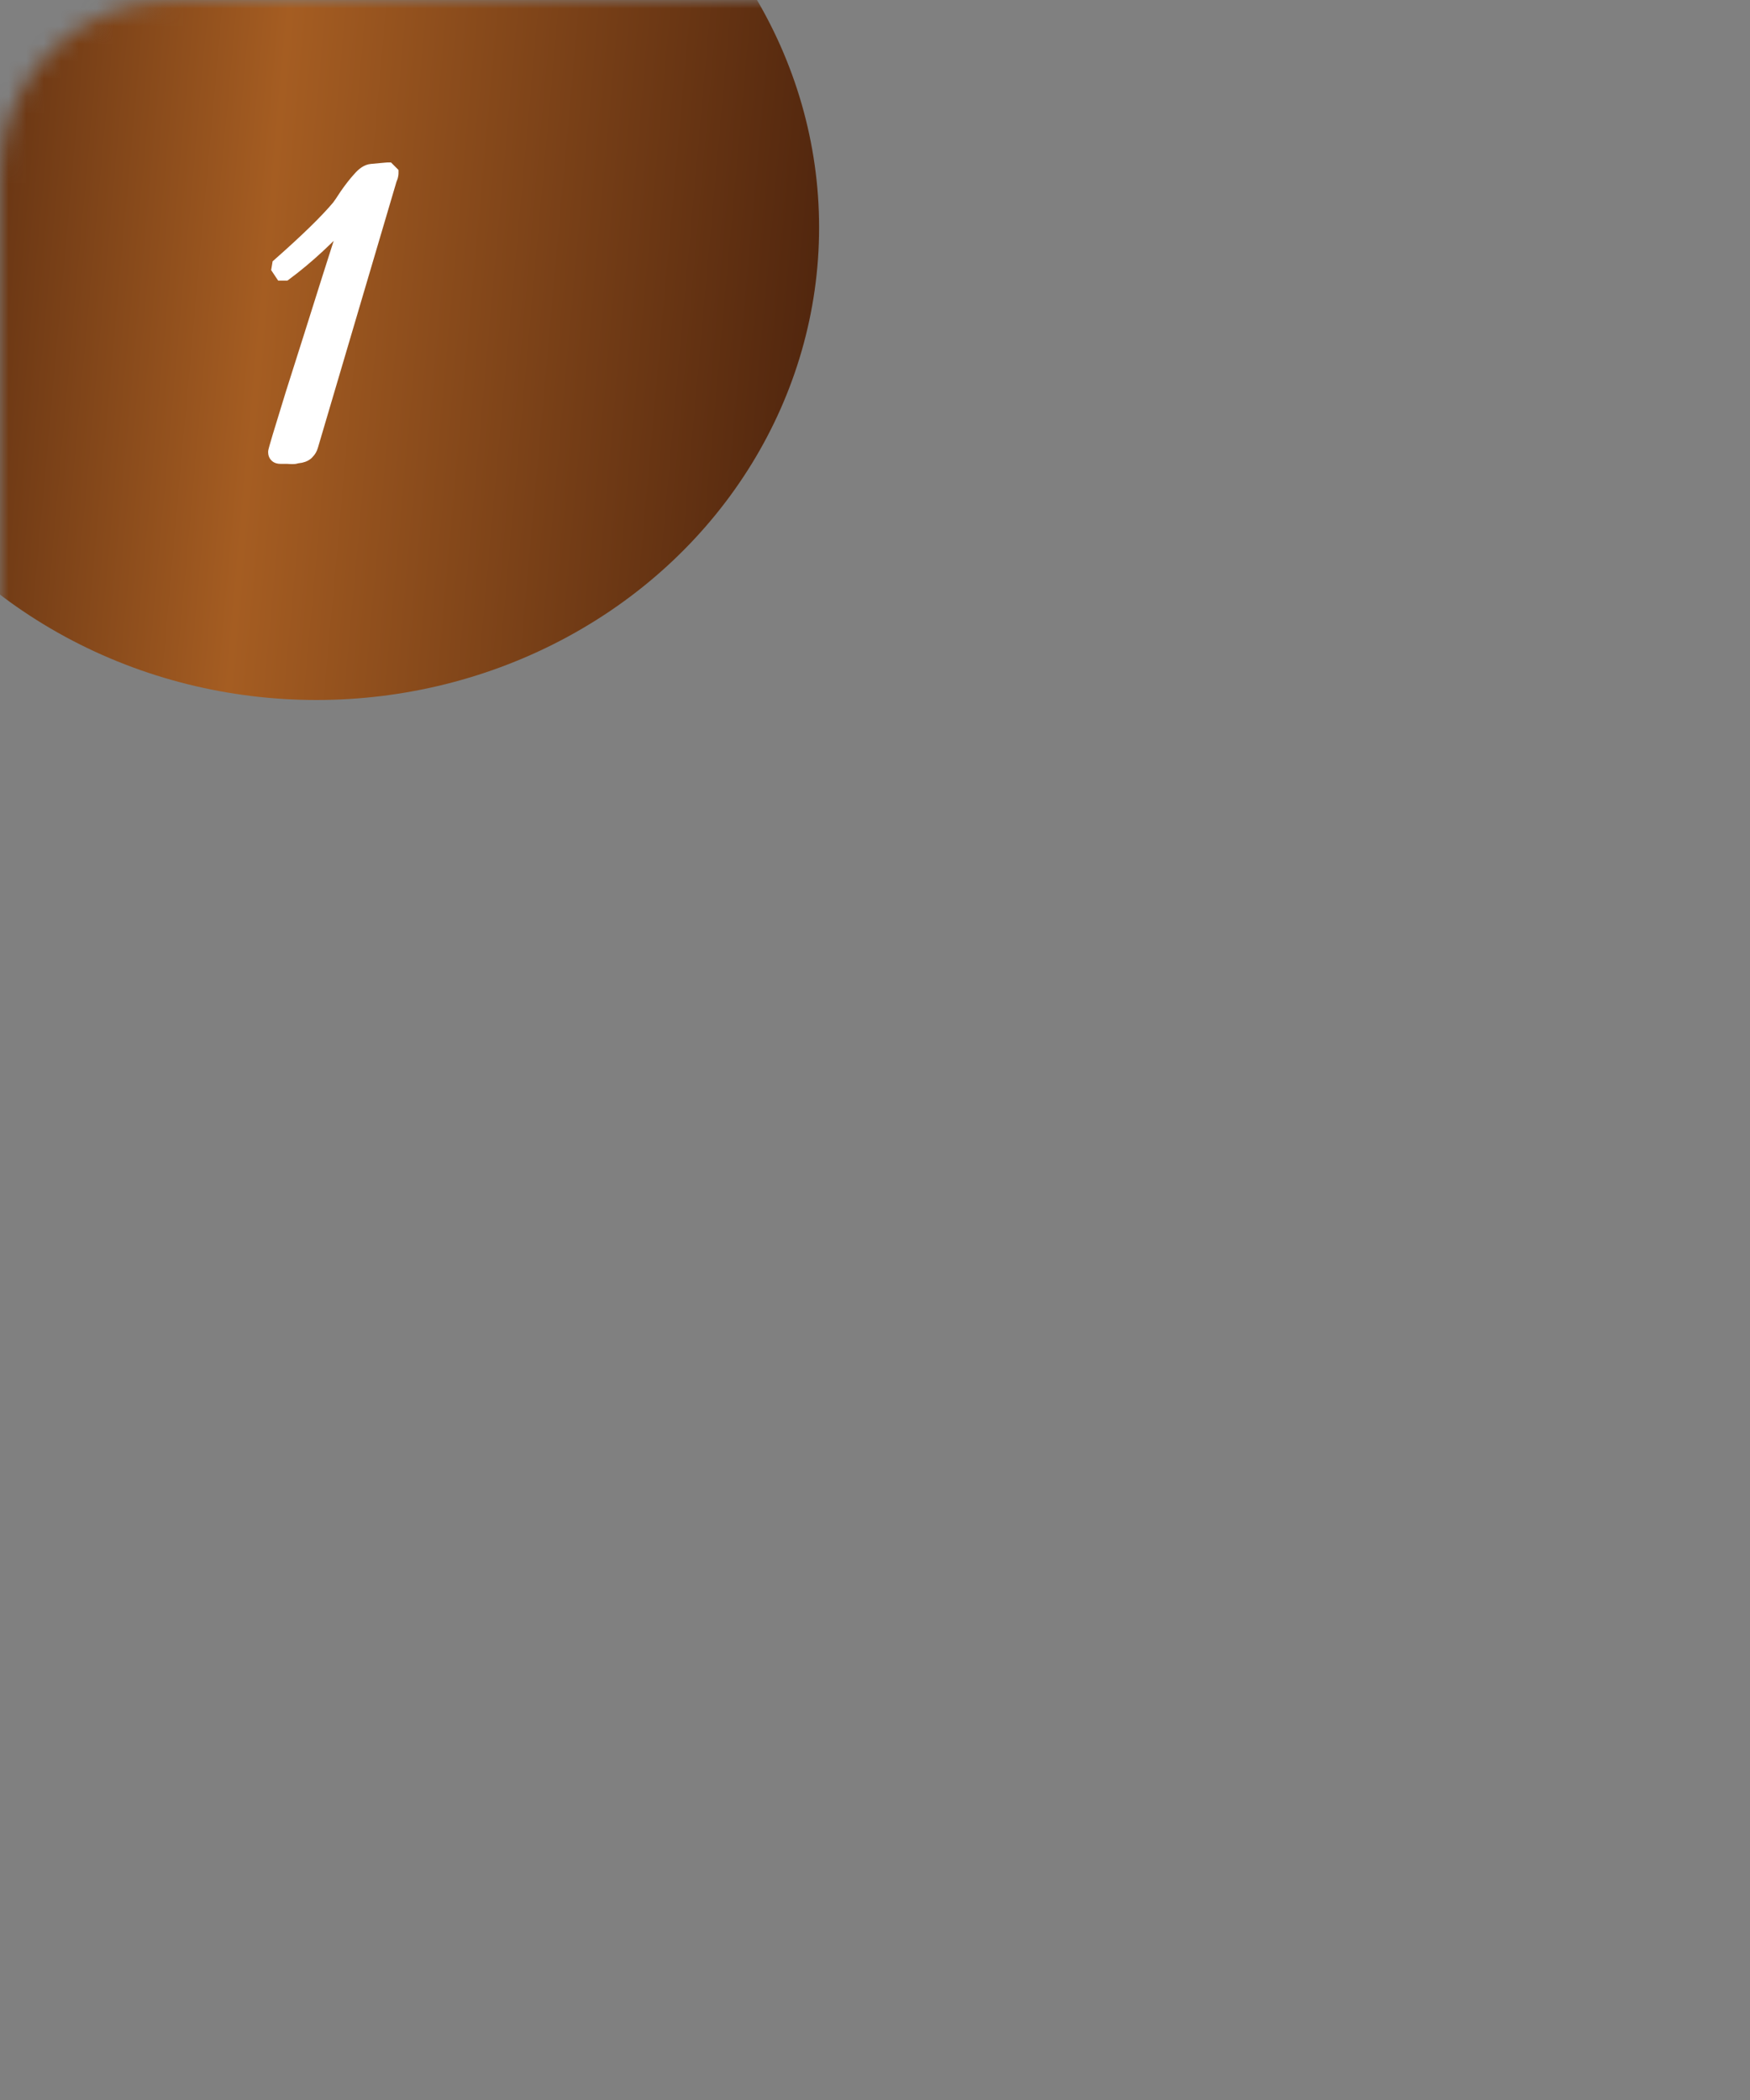 <?xml version="1.0" encoding="UTF-8"?> <svg xmlns="http://www.w3.org/2000/svg" width="100" height="120" viewBox="0 0 100 120" fill="none"><rect x="0" y="0" width="100" height="120" fill="#808080" stroke="none"/><mask id="mask0_89_145" style="mask-type:alpha" maskUnits="userSpaceOnUse" x="0" y="0" width="100" height="120"><rect width="100" height="120" rx="10" fill="#D9D9D9"></rect></mask><g mask="url(#mask0_89_145)"><ellipse cx="18.083" cy="13" rx="28.723" ry="27" fill="url(#paint0_linear_89_145)"></ellipse></g><path d="M22.323 9.9C22.323 9.937 22.314 9.993 22.296 10.068C22.277 10.124 22.258 10.171 22.239 10.208L17.732 25.468C17.694 25.599 17.629 25.711 17.535 25.804C17.461 25.897 17.34 25.963 17.172 26C17.022 26.019 16.919 26.037 16.863 26.056C16.808 26.075 16.658 26.075 16.416 26.056C16.173 26.056 16.042 26.056 16.023 26.056C15.855 26.056 15.771 25.981 15.771 25.832C15.771 25.757 16.098 24.665 16.752 22.556C17.424 20.447 18.123 18.235 18.852 15.92C19.598 13.587 20.009 12.299 20.084 12.056C18.758 13.512 17.489 14.688 16.276 15.584H16.136L15.967 15.332L15.995 15.164C17.582 13.764 18.712 12.663 19.384 11.86C19.458 11.767 19.617 11.533 19.86 11.16C20.121 10.787 20.363 10.479 20.587 10.236C20.811 9.975 21.026 9.835 21.232 9.816C21.829 9.76 22.137 9.732 22.155 9.732L22.323 9.9Z" fill="white"></path><path d="M22.323 9.9H22.773V9.714L22.642 9.582L22.323 9.9ZM22.296 10.068L22.722 10.21L22.728 10.194L22.732 10.177L22.296 10.068ZM22.239 10.208L21.837 10.007L21.819 10.042L21.808 10.081L22.239 10.208ZM17.732 25.468L17.3 25.34L17.299 25.344L17.732 25.468ZM17.535 25.804L17.217 25.486L17.2 25.503L17.184 25.523L17.535 25.804ZM17.172 26L17.227 26.447L17.248 26.444L17.269 26.439L17.172 26ZM16.863 26.056L17.006 26.483L16.863 26.056ZM16.416 26.056L16.45 25.607L16.433 25.606H16.416V26.056ZM16.752 22.556L16.323 22.419L16.322 22.423L16.752 22.556ZM18.852 15.92L18.423 15.783L18.422 15.785L18.852 15.92ZM20.084 12.056L20.514 12.188L19.751 11.753L20.084 12.056ZM16.276 15.584V16.034H16.424L16.543 15.946L16.276 15.584ZM16.136 15.584L15.761 15.834L15.895 16.034H16.136V15.584ZM15.967 15.332L15.524 15.258L15.494 15.434L15.593 15.582L15.967 15.332ZM15.995 15.164L15.698 14.827L15.578 14.932L15.552 15.09L15.995 15.164ZM19.384 11.86L19.729 12.149L19.735 12.141L19.384 11.86ZM19.86 11.16L19.491 10.902L19.486 10.908L19.482 10.915L19.86 11.16ZM20.587 10.236L20.918 10.541L20.924 10.535L20.929 10.529L20.587 10.236ZM21.232 9.816L21.272 10.264L21.273 10.264L21.232 9.816ZM22.155 9.732L22.474 9.414L22.342 9.282H22.155V9.732ZM21.873 9.9C21.873 9.895 21.874 9.892 21.874 9.89C21.874 9.888 21.874 9.887 21.874 9.887C21.874 9.887 21.874 9.887 21.874 9.889C21.873 9.891 21.873 9.893 21.873 9.896C21.87 9.909 21.866 9.929 21.859 9.959L22.732 10.177C22.752 10.096 22.773 9.995 22.773 9.9H21.873ZM21.869 9.926C21.854 9.969 21.843 9.994 21.837 10.007L22.642 10.409C22.673 10.347 22.7 10.279 22.722 10.21L21.869 9.926ZM21.808 10.081L17.3 25.34L18.163 25.596L22.671 10.335L21.808 10.081ZM17.299 25.344C17.282 25.404 17.255 25.448 17.217 25.486L17.854 26.122C18.003 25.973 18.107 25.794 18.164 25.592L17.299 25.344ZM17.184 25.523C17.197 25.508 17.185 25.536 17.074 25.561L17.269 26.439C17.494 26.389 17.725 26.287 17.887 26.085L17.184 25.523ZM17.116 25.553C16.968 25.572 16.825 25.595 16.721 25.629L17.006 26.483C17.004 26.483 17.019 26.479 17.063 26.471C17.104 26.463 17.158 26.455 17.227 26.447L17.116 25.553ZM16.721 25.629C16.756 25.618 16.776 25.617 16.763 25.618C16.756 25.619 16.739 25.62 16.709 25.62C16.651 25.62 16.566 25.616 16.45 25.607L16.381 26.505C16.508 26.514 16.619 26.52 16.709 26.52C16.781 26.52 16.9 26.518 17.006 26.483L16.721 25.629ZM16.416 25.606C16.415 25.606 16.415 25.606 16.414 25.606C16.414 25.606 16.413 25.606 16.413 25.606C16.412 25.606 16.412 25.606 16.411 25.606C16.411 25.606 16.41 25.606 16.41 25.606C16.409 25.606 16.409 25.606 16.409 25.606C16.408 25.606 16.407 25.606 16.407 25.606C16.407 25.606 16.406 25.606 16.406 25.606C16.405 25.606 16.405 25.606 16.404 25.606C16.404 25.606 16.403 25.606 16.403 25.606C16.402 25.606 16.402 25.606 16.401 25.606C16.401 25.606 16.401 25.606 16.4 25.606C16.4 25.606 16.399 25.606 16.399 25.606C16.398 25.606 16.398 25.606 16.397 25.606C16.397 25.606 16.396 25.606 16.396 25.606C16.395 25.606 16.395 25.606 16.395 25.606C16.394 25.606 16.394 25.606 16.393 25.606C16.393 25.606 16.392 25.606 16.392 25.606C16.391 25.606 16.391 25.606 16.39 25.606C16.39 25.606 16.389 25.606 16.389 25.606C16.389 25.606 16.388 25.606 16.388 25.606C16.387 25.606 16.387 25.606 16.386 25.606C16.386 25.606 16.385 25.606 16.385 25.606C16.384 25.606 16.384 25.606 16.384 25.606C16.383 25.606 16.383 25.606 16.382 25.606C16.382 25.606 16.381 25.606 16.381 25.606C16.38 25.606 16.38 25.606 16.379 25.606C16.379 25.606 16.378 25.606 16.378 25.606C16.378 25.606 16.377 25.606 16.377 25.606C16.376 25.606 16.376 25.606 16.375 25.606C16.375 25.606 16.375 25.606 16.374 25.606C16.374 25.606 16.373 25.606 16.373 25.606C16.372 25.606 16.372 25.606 16.371 25.606C16.371 25.606 16.37 25.606 16.37 25.606C16.37 25.606 16.369 25.606 16.369 25.606C16.368 25.606 16.368 25.606 16.367 25.606C16.367 25.606 16.366 25.606 16.366 25.606C16.366 25.606 16.365 25.606 16.365 25.606C16.364 25.606 16.364 25.606 16.363 25.606C16.363 25.606 16.363 25.606 16.362 25.606C16.362 25.606 16.361 25.606 16.361 25.606C16.36 25.606 16.36 25.606 16.359 25.606C16.359 25.606 16.358 25.606 16.358 25.606C16.358 25.606 16.357 25.606 16.357 25.606C16.356 25.606 16.356 25.606 16.355 25.606C16.355 25.606 16.355 25.606 16.354 25.606C16.354 25.606 16.353 25.606 16.353 25.606C16.352 25.606 16.352 25.606 16.352 25.606C16.351 25.606 16.351 25.606 16.35 25.606C16.35 25.606 16.349 25.606 16.349 25.606C16.349 25.606 16.348 25.606 16.348 25.606C16.347 25.606 16.347 25.606 16.346 25.606C16.346 25.606 16.346 25.606 16.345 25.606C16.345 25.606 16.344 25.606 16.344 25.606C16.343 25.606 16.343 25.606 16.343 25.606C16.342 25.606 16.342 25.606 16.341 25.606C16.341 25.606 16.34 25.606 16.34 25.606C16.34 25.606 16.339 25.606 16.339 25.606C16.338 25.606 16.338 25.606 16.337 25.606C16.337 25.606 16.337 25.606 16.336 25.606C16.336 25.606 16.335 25.606 16.335 25.606C16.334 25.606 16.334 25.606 16.334 25.606C16.333 25.606 16.333 25.606 16.332 25.606C16.332 25.606 16.331 25.606 16.331 25.606C16.331 25.606 16.33 25.606 16.33 25.606C16.329 25.606 16.329 25.606 16.328 25.606C16.328 25.606 16.328 25.606 16.327 25.606C16.327 25.606 16.326 25.606 16.326 25.606C16.326 25.606 16.325 25.606 16.325 25.606C16.324 25.606 16.324 25.606 16.323 25.606C16.323 25.606 16.323 25.606 16.322 25.606C16.322 25.606 16.322 25.606 16.321 25.606C16.321 25.606 16.32 25.606 16.32 25.606C16.319 25.606 16.319 25.606 16.319 25.606C16.318 25.606 16.318 25.606 16.317 25.606C16.317 25.606 16.317 25.606 16.316 25.606C16.316 25.606 16.315 25.606 16.315 25.606C16.314 25.606 16.314 25.606 16.314 25.606C16.313 25.606 16.313 25.606 16.312 25.606C16.312 25.606 16.312 25.606 16.311 25.606C16.311 25.606 16.31 25.606 16.31 25.606C16.31 25.606 16.309 25.606 16.309 25.606C16.308 25.606 16.308 25.606 16.308 25.606C16.307 25.606 16.307 25.606 16.306 25.606C16.306 25.606 16.305 25.606 16.305 25.606C16.305 25.606 16.304 25.606 16.304 25.606C16.303 25.606 16.303 25.606 16.303 25.606C16.302 25.606 16.302 25.606 16.302 25.606C16.301 25.606 16.301 25.606 16.3 25.606C16.3 25.606 16.299 25.606 16.299 25.606C16.299 25.606 16.298 25.606 16.298 25.606C16.297 25.606 16.297 25.606 16.297 25.606C16.296 25.606 16.296 25.606 16.296 25.606C16.295 25.606 16.295 25.606 16.294 25.606C16.294 25.606 16.294 25.606 16.293 25.606C16.293 25.606 16.292 25.606 16.292 25.606C16.292 25.606 16.291 25.606 16.291 25.606C16.291 25.606 16.29 25.606 16.29 25.606C16.289 25.606 16.289 25.606 16.288 25.606C16.288 25.606 16.288 25.606 16.287 25.606C16.287 25.606 16.287 25.606 16.286 25.606C16.286 25.606 16.285 25.606 16.285 25.606C16.285 25.606 16.284 25.606 16.284 25.606C16.283 25.606 16.283 25.606 16.283 25.606C16.282 25.606 16.282 25.606 16.282 25.606C16.281 25.606 16.281 25.606 16.28 25.606C16.28 25.606 16.28 25.606 16.279 25.606C16.279 25.606 16.278 25.606 16.278 25.606C16.278 25.606 16.277 25.606 16.277 25.606C16.276 25.606 16.276 25.606 16.276 25.606C16.275 25.606 16.275 25.606 16.275 25.606C16.274 25.606 16.274 25.606 16.273 25.606C16.273 25.606 16.273 25.606 16.272 25.606C16.272 25.606 16.272 25.606 16.271 25.606C16.271 25.606 16.27 25.606 16.27 25.606C16.27 25.606 16.269 25.606 16.269 25.606C16.269 25.606 16.268 25.606 16.268 25.606C16.267 25.606 16.267 25.606 16.267 25.606C16.266 25.606 16.266 25.606 16.266 25.606C16.265 25.606 16.265 25.606 16.265 25.606C16.264 25.606 16.264 25.606 16.263 25.606C16.263 25.606 16.263 25.606 16.262 25.606C16.262 25.606 16.262 25.606 16.261 25.606C16.261 25.606 16.26 25.606 16.26 25.606C16.26 25.606 16.259 25.606 16.259 25.606C16.259 25.606 16.258 25.606 16.258 25.606C16.258 25.606 16.257 25.606 16.257 25.606C16.256 25.606 16.256 25.606 16.256 25.606C16.255 25.606 16.255 25.606 16.255 25.606C16.254 25.606 16.254 25.606 16.253 25.606C16.253 25.606 16.253 25.606 16.252 25.606C16.252 25.606 16.252 25.606 16.251 25.606C16.251 25.606 16.25 25.606 16.25 25.606C16.25 25.606 16.25 25.606 16.249 25.606C16.249 25.606 16.248 25.606 16.248 25.606C16.248 25.606 16.247 25.606 16.247 25.606C16.247 25.606 16.246 25.606 16.246 25.606C16.245 25.606 16.245 25.606 16.245 25.606C16.244 25.606 16.244 25.606 16.244 25.606C16.243 25.606 16.243 25.606 16.243 25.606C16.242 25.606 16.242 25.606 16.242 25.606C16.241 25.606 16.241 25.606 16.241 25.606C16.24 25.606 16.24 25.606 16.239 25.606C16.239 25.606 16.239 25.606 16.238 25.606C16.238 25.606 16.238 25.606 16.237 25.606C16.237 25.606 16.237 25.606 16.236 25.606C16.236 25.606 16.236 25.606 16.235 25.606C16.235 25.606 16.235 25.606 16.234 25.606C16.234 25.606 16.233 25.606 16.233 25.606C16.233 25.606 16.233 25.606 16.232 25.606C16.232 25.606 16.231 25.606 16.231 25.606C16.231 25.606 16.23 25.606 16.23 25.606C16.23 25.606 16.229 25.606 16.229 25.606C16.229 25.606 16.228 25.606 16.228 25.606C16.228 25.606 16.227 25.606 16.227 25.606C16.227 25.606 16.226 25.606 16.226 25.606C16.226 25.606 16.225 25.606 16.225 25.606C16.225 25.606 16.224 25.606 16.224 25.606C16.224 25.606 16.223 25.606 16.223 25.606C16.223 25.606 16.222 25.606 16.222 25.606C16.221 25.606 16.221 25.606 16.221 25.606C16.221 25.606 16.22 25.606 16.22 25.606C16.22 25.606 16.219 25.606 16.219 25.606C16.218 25.606 16.218 25.606 16.218 25.606C16.218 25.606 16.217 25.606 16.217 25.606C16.216 25.606 16.216 25.606 16.216 25.606C16.215 25.606 16.215 25.606 16.215 25.606C16.215 25.606 16.214 25.606 16.214 25.606C16.213 25.606 16.213 25.606 16.213 25.606C16.212 25.606 16.212 25.606 16.212 25.606C16.212 25.606 16.211 25.606 16.211 25.606C16.21 25.606 16.21 25.606 16.21 25.606C16.209 25.606 16.209 25.606 16.209 25.606C16.209 25.606 16.208 25.606 16.208 25.606C16.208 25.606 16.207 25.606 16.207 25.606C16.207 25.606 16.206 25.606 16.206 25.606C16.206 25.606 16.205 25.606 16.205 25.606C16.205 25.606 16.204 25.606 16.204 25.606C16.204 25.606 16.203 25.606 16.203 25.606C16.203 25.606 16.202 25.606 16.202 25.606C16.202 25.606 16.201 25.606 16.201 25.606C16.201 25.606 16.201 25.606 16.2 25.606C16.2 25.606 16.2 25.606 16.199 25.606C16.199 25.606 16.199 25.606 16.198 25.606C16.198 25.606 16.198 25.606 16.197 25.606C16.197 25.606 16.197 25.606 16.196 25.606C16.196 25.606 16.196 25.606 16.195 25.606C16.195 25.606 16.195 25.606 16.195 25.606C16.194 25.606 16.194 25.606 16.194 25.606C16.193 25.606 16.193 25.606 16.193 25.606C16.192 25.606 16.192 25.606 16.192 25.606C16.191 25.606 16.191 25.606 16.191 25.606C16.19 25.606 16.19 25.606 16.19 25.606C16.189 25.606 16.189 25.606 16.189 25.606C16.189 25.606 16.188 25.606 16.188 25.606C16.188 25.606 16.187 25.606 16.187 25.606C16.187 25.606 16.186 25.606 16.186 25.606C16.186 25.606 16.186 25.606 16.185 25.606C16.185 25.606 16.185 25.606 16.184 25.606C16.184 25.606 16.184 25.606 16.183 25.606C16.183 25.606 16.183 25.606 16.182 25.606C16.182 25.606 16.182 25.606 16.181 25.606C16.181 25.606 16.181 25.606 16.181 25.606C16.18 25.606 16.18 25.606 16.18 25.606C16.179 25.606 16.179 25.606 16.179 25.606C16.178 25.606 16.178 25.606 16.178 25.606C16.178 25.606 16.177 25.606 16.177 25.606C16.177 25.606 16.176 25.606 16.176 25.606C16.176 25.606 16.175 25.606 16.175 25.606C16.175 25.606 16.175 25.606 16.174 25.606C16.174 25.606 16.174 25.606 16.174 25.606C16.173 25.606 16.173 25.606 16.173 25.606C16.172 25.606 16.172 25.606 16.172 25.606C16.171 25.606 16.171 25.606 16.171 25.606C16.171 25.606 16.17 25.606 16.17 25.606C16.17 25.606 16.169 25.606 16.169 25.606C16.169 25.606 16.169 25.606 16.168 25.606C16.168 25.606 16.168 25.606 16.167 25.606C16.167 25.606 16.167 25.606 16.166 25.606C16.166 25.606 16.166 25.606 16.166 25.606C16.165 25.606 16.165 25.606 16.165 25.606C16.165 25.606 16.164 25.606 16.164 25.606C16.164 25.606 16.163 25.606 16.163 25.606C16.163 25.606 16.163 25.606 16.162 25.606C16.162 25.606 16.162 25.606 16.161 25.606C16.161 25.606 16.161 25.606 16.16 25.606C16.16 25.606 16.16 25.606 16.16 25.606C16.159 25.606 16.159 25.606 16.159 25.606C16.159 25.606 16.158 25.606 16.158 25.606C16.158 25.606 16.157 25.606 16.157 25.606C16.157 25.606 16.157 25.606 16.156 25.606C16.156 25.606 16.156 25.606 16.155 25.606C16.155 25.606 16.155 25.606 16.155 25.606C16.154 25.606 16.154 25.606 16.154 25.606C16.154 25.606 16.153 25.606 16.153 25.606C16.153 25.606 16.152 25.606 16.152 25.606C16.152 25.606 16.152 25.606 16.151 25.606C16.151 25.606 16.151 25.606 16.151 25.606C16.15 25.606 16.15 25.606 16.15 25.606C16.149 25.606 16.149 25.606 16.149 25.606C16.149 25.606 16.148 25.606 16.148 25.606C16.148 25.606 16.148 25.606 16.147 25.606C16.147 25.606 16.147 25.606 16.146 25.606C16.146 25.606 16.146 25.606 16.146 25.606C16.145 25.606 16.145 25.606 16.145 25.606C16.145 25.606 16.144 25.606 16.144 25.606C16.144 25.606 16.144 25.606 16.143 25.606C16.143 25.606 16.143 25.606 16.142 25.606C16.142 25.606 16.142 25.606 16.142 25.606C16.142 25.606 16.141 25.606 16.141 25.606C16.141 25.606 16.14 25.606 16.14 25.606C16.14 25.606 16.14 25.606 16.139 25.606C16.139 25.606 16.139 25.606 16.139 25.606C16.138 25.606 16.138 25.606 16.138 25.606C16.138 25.606 16.137 25.606 16.137 25.606C16.137 25.606 16.137 25.606 16.136 25.606C16.136 25.606 16.136 25.606 16.136 25.606C16.135 25.606 16.135 25.606 16.135 25.606C16.134 25.606 16.134 25.606 16.134 25.606C16.134 25.606 16.134 25.606 16.133 25.606C16.133 25.606 16.133 25.606 16.133 25.606C16.132 25.606 16.132 25.606 16.132 25.606C16.131 25.606 16.131 25.606 16.131 25.606C16.131 25.606 16.131 25.606 16.13 25.606C16.13 25.606 16.13 25.606 16.13 25.606C16.129 25.606 16.129 25.606 16.129 25.606C16.128 25.606 16.128 25.606 16.128 25.606C16.128 25.606 16.128 25.606 16.127 25.606C16.127 25.606 16.127 25.606 16.127 25.606C16.126 25.606 16.126 25.606 16.126 25.606C16.126 25.606 16.125 25.606 16.125 25.606C16.125 25.606 16.125 25.606 16.124 25.606C16.124 25.606 16.124 25.606 16.124 25.606C16.123 25.606 16.123 25.606 16.123 25.606C16.123 25.606 16.122 25.606 16.122 25.606C16.122 25.606 16.122 25.606 16.121 25.606C16.121 25.606 16.121 25.606 16.121 25.606C16.12 25.606 16.12 25.606 16.12 25.606C16.12 25.606 16.119 25.606 16.119 25.606C16.119 25.606 16.119 25.606 16.119 25.606C16.118 25.606 16.118 25.606 16.118 25.606C16.118 25.606 16.117 25.606 16.117 25.606C16.117 25.606 16.117 25.606 16.116 25.606C16.116 25.606 16.116 25.606 16.116 25.606C16.116 25.606 16.115 25.606 16.115 25.606C16.115 25.606 16.115 25.606 16.114 25.606C16.114 25.606 16.114 25.606 16.114 25.606C16.113 25.606 16.113 25.606 16.113 25.606C16.113 25.606 16.113 25.606 16.112 25.606C16.112 25.606 16.112 25.606 16.112 25.606C16.111 25.606 16.111 25.606 16.111 25.606C16.111 25.606 16.11 25.606 16.11 25.606C16.11 25.606 16.11 25.606 16.11 25.606C16.109 25.606 16.109 25.606 16.109 25.606C16.109 25.606 16.108 25.606 16.108 25.606C16.108 25.606 16.108 25.606 16.108 25.606C16.107 25.606 16.107 25.606 16.107 25.606C16.107 25.606 16.107 25.606 16.106 25.606C16.106 25.606 16.106 25.606 16.106 25.606C16.105 25.606 16.105 25.606 16.105 25.606C16.105 25.606 16.105 25.606 16.104 25.606C16.104 25.606 16.104 25.606 16.104 25.606C16.104 25.606 16.103 25.606 16.103 25.606C16.103 25.606 16.103 25.606 16.102 25.606C16.102 25.606 16.102 25.606 16.102 25.606C16.102 25.606 16.101 25.606 16.101 25.606C16.101 25.606 16.101 25.606 16.101 25.606C16.1 25.606 16.1 25.606 16.1 25.606C16.1 25.606 16.099 25.606 16.099 25.606C16.099 25.606 16.099 25.606 16.099 25.606C16.098 25.606 16.098 25.606 16.098 25.606C16.098 25.606 16.098 25.606 16.097 25.606C16.097 25.606 16.097 25.606 16.097 25.606C16.096 25.606 16.096 25.606 16.096 25.606C16.096 25.606 16.096 25.606 16.095 25.606C16.095 25.606 16.095 25.606 16.095 25.606C16.095 25.606 16.094 25.606 16.094 25.606C16.094 25.606 16.094 25.606 16.094 25.606C16.093 25.606 16.093 25.606 16.093 25.606C16.093 25.606 16.093 25.606 16.092 25.606C16.092 25.606 16.092 25.606 16.092 25.606C16.092 25.606 16.091 25.606 16.091 25.606C16.091 25.606 16.091 25.606 16.091 25.606C16.09 25.606 16.09 25.606 16.09 25.606C16.09 25.606 16.09 25.606 16.089 25.606C16.089 25.606 16.089 25.606 16.089 25.606C16.089 25.606 16.088 25.606 16.088 25.606C16.088 25.606 16.088 25.606 16.088 25.606C16.087 25.606 16.087 25.606 16.087 25.606C16.087 25.606 16.087 25.606 16.087 25.606C16.086 25.606 16.086 25.606 16.086 25.606C16.086 25.606 16.085 25.606 16.085 25.606C16.085 25.606 16.085 25.606 16.085 25.606C16.085 25.606 16.084 25.606 16.084 25.606C16.084 25.606 16.084 25.606 16.084 25.606C16.083 25.606 16.083 25.606 16.083 25.606C16.083 25.606 16.083 25.606 16.082 25.606C16.082 25.606 16.082 25.606 16.082 25.606C16.082 25.606 16.082 25.606 16.081 25.606C16.081 25.606 16.081 25.606 16.081 25.606C16.081 25.606 16.08 25.606 16.08 25.606C16.08 25.606 16.08 25.606 16.08 25.606C16.079 25.606 16.079 25.606 16.079 25.606C16.079 25.606 16.079 25.606 16.079 25.606C16.078 25.606 16.078 25.606 16.078 25.606C16.078 25.606 16.078 25.606 16.078 25.606C16.077 25.606 16.077 25.606 16.077 25.606C16.077 25.606 16.077 25.606 16.076 25.606C16.076 25.606 16.076 25.606 16.076 25.606C16.076 25.606 16.076 25.606 16.075 25.606C16.075 25.606 16.075 25.606 16.075 25.606C16.075 25.606 16.075 25.606 16.074 25.606C16.074 25.606 16.074 25.606 16.074 25.606C16.074 25.606 16.073 25.606 16.073 25.606C16.073 25.606 16.073 25.606 16.073 25.606C16.073 25.606 16.073 25.606 16.072 25.606C16.072 25.606 16.072 25.606 16.072 25.606C16.072 25.606 16.071 25.606 16.071 25.606C16.071 25.606 16.071 25.606 16.071 25.606C16.071 25.606 16.07 25.606 16.07 25.606C16.07 25.606 16.07 25.606 16.07 25.606C16.07 25.606 16.069 25.606 16.069 25.606C16.069 25.606 16.069 25.606 16.069 25.606C16.069 25.606 16.068 25.606 16.068 25.606C16.068 25.606 16.068 25.606 16.068 25.606C16.068 25.606 16.067 25.606 16.067 25.606C16.067 25.606 16.067 25.606 16.067 25.606C16.067 25.606 16.067 25.606 16.066 25.606C16.066 25.606 16.066 25.606 16.066 25.606C16.066 25.606 16.066 25.606 16.065 25.606C16.065 25.606 16.065 25.606 16.065 25.606C16.065 25.606 16.065 25.606 16.064 25.606C16.064 25.606 16.064 25.606 16.064 25.606C16.064 25.606 16.064 25.606 16.064 25.606C16.063 25.606 16.063 25.606 16.063 25.606C16.063 25.606 16.063 25.606 16.063 25.606C16.062 25.606 16.062 25.606 16.062 25.606C16.062 25.606 16.062 25.606 16.062 25.606C16.061 25.606 16.061 25.606 16.061 25.606C16.061 25.606 16.061 25.606 16.061 25.606C16.061 25.606 16.061 25.606 16.06 25.606C16.06 25.606 16.06 25.606 16.06 25.606C16.06 25.606 16.06 25.606 16.059 25.606C16.059 25.606 16.059 25.606 16.059 25.606C16.059 25.606 16.059 25.606 16.058 25.606C16.058 25.606 16.058 25.606 16.058 25.606C16.058 25.606 16.058 25.606 16.058 25.606C16.058 25.606 16.057 25.606 16.057 25.606C16.057 25.606 16.057 25.606 16.057 25.606C16.057 25.606 16.056 25.606 16.056 25.606C16.056 25.606 16.056 25.606 16.056 25.606C16.056 25.606 16.056 25.606 16.055 25.606C16.055 25.606 16.055 25.606 16.055 25.606C16.055 25.606 16.055 25.606 16.055 25.606C16.055 25.606 16.054 25.606 16.054 25.606C16.054 25.606 16.054 25.606 16.054 25.606C16.054 25.606 16.054 25.606 16.053 25.606C16.053 25.606 16.053 25.606 16.053 25.606C16.053 25.606 16.053 25.606 16.053 25.606C16.052 25.606 16.052 25.606 16.052 25.606C16.052 25.606 16.052 25.606 16.052 25.606C16.052 25.606 16.052 25.606 16.052 25.606C16.051 25.606 16.051 25.606 16.051 25.606C16.051 25.606 16.051 25.606 16.051 25.606C16.051 25.606 16.05 25.606 16.05 25.606C16.05 25.606 16.05 25.606 16.05 25.606C16.05 25.606 16.05 25.606 16.049 25.606C16.049 25.606 16.049 25.606 16.049 25.606C16.049 25.606 16.049 25.606 16.049 25.606C16.049 25.606 16.049 25.606 16.048 25.606C16.048 25.606 16.048 25.606 16.048 25.606C16.048 25.606 16.048 25.606 16.048 25.606C16.047 25.606 16.047 25.606 16.047 25.606C16.047 25.606 16.047 25.606 16.047 25.606C16.047 25.606 16.047 25.606 16.047 25.606C16.046 25.606 16.046 25.606 16.046 25.606C16.046 25.606 16.046 25.606 16.046 25.606C16.046 25.606 16.046 25.606 16.046 25.606C16.045 25.606 16.045 25.606 16.045 25.606C16.045 25.606 16.045 25.606 16.045 25.606C16.045 25.606 16.045 25.606 16.044 25.606C16.044 25.606 16.044 25.606 16.044 25.606C16.044 25.606 16.044 25.606 16.044 25.606C16.044 25.606 16.044 25.606 16.043 25.606C16.043 25.606 16.043 25.606 16.043 25.606C16.043 25.606 16.043 25.606 16.043 25.606C16.043 25.606 16.043 25.606 16.042 25.606C16.042 25.606 16.042 25.606 16.042 25.606C16.042 25.606 16.042 25.606 16.042 25.606C16.042 25.606 16.041 25.606 16.041 25.606C16.041 25.606 16.041 25.606 16.041 25.606C16.041 25.606 16.041 25.606 16.041 25.606C16.041 25.606 16.041 25.606 16.041 25.606C16.04 25.606 16.04 25.606 16.04 25.606C16.04 25.606 16.04 25.606 16.04 25.606C16.04 25.606 16.04 25.606 16.04 25.606C16.04 25.606 16.039 25.606 16.039 25.606C16.039 25.606 16.039 25.606 16.039 25.606C16.039 25.606 16.039 25.606 16.039 25.606C16.038 25.606 16.038 25.606 16.038 25.606C16.038 25.606 16.038 25.606 16.038 25.606C16.038 25.606 16.038 25.606 16.038 25.606C16.038 25.606 16.038 25.606 16.038 25.606C16.037 25.606 16.037 25.606 16.037 25.606C16.037 25.606 16.037 25.606 16.037 25.606C16.037 25.606 16.037 25.606 16.037 25.606C16.037 25.606 16.036 25.606 16.036 25.606C16.036 25.606 16.036 25.606 16.036 25.606C16.036 25.606 16.036 25.606 16.036 25.606C16.036 25.606 16.036 25.606 16.035 25.606C16.035 25.606 16.035 25.606 16.035 25.606C16.035 25.606 16.035 25.606 16.035 25.606C16.035 25.606 16.035 25.606 16.035 25.606C16.035 25.606 16.035 25.606 16.034 25.606C16.034 25.606 16.034 25.606 16.034 25.606C16.034 25.606 16.034 25.606 16.034 25.606C16.034 25.606 16.034 25.606 16.034 25.606C16.034 25.606 16.034 25.606 16.033 25.606C16.033 25.606 16.033 25.606 16.033 25.606C16.033 25.606 16.033 25.606 16.033 25.606C16.033 25.606 16.033 25.606 16.033 25.606C16.033 25.606 16.032 25.606 16.032 25.606C16.032 25.606 16.032 25.606 16.032 25.606C16.032 25.606 16.032 25.606 16.032 25.606C16.032 25.606 16.032 25.606 16.032 25.606C16.032 25.606 16.032 25.606 16.032 25.606C16.031 25.606 16.031 25.606 16.031 25.606C16.031 25.606 16.031 25.606 16.031 25.606C16.031 25.606 16.031 25.606 16.031 25.606C16.031 25.606 16.031 25.606 16.031 25.606C16.03 25.606 16.03 25.606 16.03 25.606C16.03 25.606 16.03 25.606 16.03 25.606C16.03 25.606 16.03 25.606 16.03 25.606C16.03 25.606 16.03 25.606 16.03 25.606C16.03 25.606 16.03 25.606 16.029 25.606C16.029 25.606 16.029 25.606 16.029 25.606C16.029 25.606 16.029 25.606 16.029 25.606C16.029 25.606 16.029 25.606 16.029 25.606C16.029 25.606 16.029 25.606 16.029 25.606C16.029 25.606 16.029 25.606 16.029 25.606C16.029 25.606 16.028 25.606 16.028 25.606C16.028 25.606 16.028 25.606 16.028 25.606C16.028 25.606 16.028 25.606 16.028 25.606C16.028 25.606 16.028 25.606 16.028 25.606C16.028 25.606 16.028 25.606 16.028 25.606C16.027 25.606 16.027 25.606 16.027 25.606C16.027 25.606 16.027 25.606 16.027 25.606C16.027 25.606 16.027 25.606 16.027 25.606C16.027 25.606 16.027 25.606 16.027 25.606C16.027 25.606 16.027 25.606 16.027 25.606C16.027 25.606 16.027 25.606 16.027 25.606C16.026 25.606 16.026 25.606 16.026 25.606C16.026 25.606 16.026 25.606 16.026 25.606C16.026 25.606 16.026 25.606 16.026 25.606C16.026 25.606 16.026 25.606 16.026 25.606C16.026 25.606 16.026 25.606 16.026 25.606C16.026 25.606 16.026 25.606 16.026 25.606C16.026 25.606 16.026 25.606 16.026 25.606C16.025 25.606 16.025 25.606 16.025 25.606C16.025 25.606 16.025 25.606 16.025 25.606C16.025 25.606 16.025 25.606 16.025 25.606C16.025 25.606 16.025 25.606 16.025 25.606C16.025 25.606 16.025 25.606 16.025 25.606C16.025 25.606 16.025 25.606 16.025 25.606C16.025 25.606 16.024 25.606 16.024 25.606C16.024 25.606 16.024 25.606 16.024 25.606C16.024 25.606 16.024 25.606 16.024 25.606C16.024 25.606 16.024 25.606 16.024 25.606C16.024 25.606 16.024 25.606 16.024 25.606C16.024 25.606 16.024 25.606 16.024 25.606C16.024 25.606 16.024 25.606 16.024 25.606C16.024 25.606 16.024 25.606 16.024 25.606C16.024 25.606 16.024 25.606 16.023 25.606V26.506C16.024 26.506 16.024 26.506 16.024 26.506C16.024 26.506 16.024 26.506 16.024 26.506C16.024 26.506 16.024 26.506 16.024 26.506C16.024 26.506 16.024 26.506 16.024 26.506C16.024 26.506 16.024 26.506 16.024 26.506C16.024 26.506 16.024 26.506 16.024 26.506C16.024 26.506 16.024 26.506 16.024 26.506C16.024 26.506 16.024 26.506 16.024 26.506C16.024 26.506 16.025 26.506 16.025 26.506C16.025 26.506 16.025 26.506 16.025 26.506C16.025 26.506 16.025 26.506 16.025 26.506C16.025 26.506 16.025 26.506 16.025 26.506C16.025 26.506 16.025 26.506 16.025 26.506C16.025 26.506 16.025 26.506 16.025 26.506C16.025 26.506 16.025 26.506 16.026 26.506C16.026 26.506 16.026 26.506 16.026 26.506C16.026 26.506 16.026 26.506 16.026 26.506C16.026 26.506 16.026 26.506 16.026 26.506C16.026 26.506 16.026 26.506 16.026 26.506C16.026 26.506 16.026 26.506 16.026 26.506C16.026 26.506 16.026 26.506 16.026 26.506C16.026 26.506 16.026 26.506 16.027 26.506C16.027 26.506 16.027 26.506 16.027 26.506C16.027 26.506 16.027 26.506 16.027 26.506C16.027 26.506 16.027 26.506 16.027 26.506C16.027 26.506 16.027 26.506 16.027 26.506C16.027 26.506 16.027 26.506 16.027 26.506C16.027 26.506 16.027 26.506 16.028 26.506C16.028 26.506 16.028 26.506 16.028 26.506C16.028 26.506 16.028 26.506 16.028 26.506C16.028 26.506 16.028 26.506 16.028 26.506C16.028 26.506 16.028 26.506 16.028 26.506C16.028 26.506 16.029 26.506 16.029 26.506C16.029 26.506 16.029 26.506 16.029 26.506C16.029 26.506 16.029 26.506 16.029 26.506C16.029 26.506 16.029 26.506 16.029 26.506C16.029 26.506 16.029 26.506 16.029 26.506C16.029 26.506 16.029 26.506 16.029 26.506C16.03 26.506 16.03 26.506 16.03 26.506C16.03 26.506 16.03 26.506 16.03 26.506C16.03 26.506 16.03 26.506 16.03 26.506C16.03 26.506 16.03 26.506 16.03 26.506C16.03 26.506 16.03 26.506 16.031 26.506C16.031 26.506 16.031 26.506 16.031 26.506C16.031 26.506 16.031 26.506 16.031 26.506C16.031 26.506 16.031 26.506 16.031 26.506C16.031 26.506 16.031 26.506 16.032 26.506C16.032 26.506 16.032 26.506 16.032 26.506C16.032 26.506 16.032 26.506 16.032 26.506C16.032 26.506 16.032 26.506 16.032 26.506C16.032 26.506 16.032 26.506 16.032 26.506C16.032 26.506 16.033 26.506 16.033 26.506C16.033 26.506 16.033 26.506 16.033 26.506C16.033 26.506 16.033 26.506 16.033 26.506C16.033 26.506 16.033 26.506 16.033 26.506C16.034 26.506 16.034 26.506 16.034 26.506C16.034 26.506 16.034 26.506 16.034 26.506C16.034 26.506 16.034 26.506 16.034 26.506C16.034 26.506 16.034 26.506 16.034 26.506C16.035 26.506 16.035 26.506 16.035 26.506C16.035 26.506 16.035 26.506 16.035 26.506C16.035 26.506 16.035 26.506 16.035 26.506C16.035 26.506 16.035 26.506 16.035 26.506C16.036 26.506 16.036 26.506 16.036 26.506C16.036 26.506 16.036 26.506 16.036 26.506C16.036 26.506 16.036 26.506 16.036 26.506C16.036 26.506 16.037 26.506 16.037 26.506C16.037 26.506 16.037 26.506 16.037 26.506C16.037 26.506 16.037 26.506 16.037 26.506C16.037 26.506 16.037 26.506 16.038 26.506C16.038 26.506 16.038 26.506 16.038 26.506C16.038 26.506 16.038 26.506 16.038 26.506C16.038 26.506 16.038 26.506 16.038 26.506C16.038 26.506 16.038 26.506 16.039 26.506C16.039 26.506 16.039 26.506 16.039 26.506C16.039 26.506 16.039 26.506 16.039 26.506C16.039 26.506 16.04 26.506 16.04 26.506C16.04 26.506 16.04 26.506 16.04 26.506C16.04 26.506 16.04 26.506 16.04 26.506C16.04 26.506 16.04 26.506 16.041 26.506C16.041 26.506 16.041 26.506 16.041 26.506C16.041 26.506 16.041 26.506 16.041 26.506C16.041 26.506 16.041 26.506 16.041 26.506C16.041 26.506 16.042 26.506 16.042 26.506C16.042 26.506 16.042 26.506 16.042 26.506C16.042 26.506 16.042 26.506 16.042 26.506C16.043 26.506 16.043 26.506 16.043 26.506C16.043 26.506 16.043 26.506 16.043 26.506C16.043 26.506 16.043 26.506 16.043 26.506C16.044 26.506 16.044 26.506 16.044 26.506C16.044 26.506 16.044 26.506 16.044 26.506C16.044 26.506 16.044 26.506 16.044 26.506C16.045 26.506 16.045 26.506 16.045 26.506C16.045 26.506 16.045 26.506 16.045 26.506C16.045 26.506 16.045 26.506 16.046 26.506C16.046 26.506 16.046 26.506 16.046 26.506C16.046 26.506 16.046 26.506 16.046 26.506C16.046 26.506 16.046 26.506 16.047 26.506C16.047 26.506 16.047 26.506 16.047 26.506C16.047 26.506 16.047 26.506 16.047 26.506C16.047 26.506 16.047 26.506 16.048 26.506C16.048 26.506 16.048 26.506 16.048 26.506C16.048 26.506 16.048 26.506 16.048 26.506C16.049 26.506 16.049 26.506 16.049 26.506C16.049 26.506 16.049 26.506 16.049 26.506C16.049 26.506 16.049 26.506 16.049 26.506C16.05 26.506 16.05 26.506 16.05 26.506C16.05 26.506 16.05 26.506 16.05 26.506C16.05 26.506 16.051 26.506 16.051 26.506C16.051 26.506 16.051 26.506 16.051 26.506C16.051 26.506 16.051 26.506 16.052 26.506C16.052 26.506 16.052 26.506 16.052 26.506C16.052 26.506 16.052 26.506 16.052 26.506C16.052 26.506 16.052 26.506 16.053 26.506C16.053 26.506 16.053 26.506 16.053 26.506C16.053 26.506 16.053 26.506 16.053 26.506C16.054 26.506 16.054 26.506 16.054 26.506C16.054 26.506 16.054 26.506 16.054 26.506C16.054 26.506 16.055 26.506 16.055 26.506C16.055 26.506 16.055 26.506 16.055 26.506C16.055 26.506 16.055 26.506 16.055 26.506C16.056 26.506 16.056 26.506 16.056 26.506C16.056 26.506 16.056 26.506 16.056 26.506C16.056 26.506 16.057 26.506 16.057 26.506C16.057 26.506 16.057 26.506 16.057 26.506C16.057 26.506 16.058 26.506 16.058 26.506C16.058 26.506 16.058 26.506 16.058 26.506C16.058 26.506 16.058 26.506 16.058 26.506C16.059 26.506 16.059 26.506 16.059 26.506C16.059 26.506 16.059 26.506 16.059 26.506C16.06 26.506 16.06 26.506 16.06 26.506C16.06 26.506 16.06 26.506 16.06 26.506C16.061 26.506 16.061 26.506 16.061 26.506C16.061 26.506 16.061 26.506 16.061 26.506C16.061 26.506 16.061 26.506 16.062 26.506C16.062 26.506 16.062 26.506 16.062 26.506C16.062 26.506 16.062 26.506 16.063 26.506C16.063 26.506 16.063 26.506 16.063 26.506C16.063 26.506 16.063 26.506 16.064 26.506C16.064 26.506 16.064 26.506 16.064 26.506C16.064 26.506 16.064 26.506 16.064 26.506C16.065 26.506 16.065 26.506 16.065 26.506C16.065 26.506 16.065 26.506 16.065 26.506C16.066 26.506 16.066 26.506 16.066 26.506C16.066 26.506 16.066 26.506 16.066 26.506C16.067 26.506 16.067 26.506 16.067 26.506C16.067 26.506 16.067 26.506 16.067 26.506C16.067 26.506 16.068 26.506 16.068 26.506C16.068 26.506 16.068 26.506 16.068 26.506C16.068 26.506 16.069 26.506 16.069 26.506C16.069 26.506 16.069 26.506 16.069 26.506C16.069 26.506 16.07 26.506 16.07 26.506C16.07 26.506 16.07 26.506 16.07 26.506C16.07 26.506 16.071 26.506 16.071 26.506C16.071 26.506 16.071 26.506 16.071 26.506C16.071 26.506 16.072 26.506 16.072 26.506C16.072 26.506 16.072 26.506 16.072 26.506C16.073 26.506 16.073 26.506 16.073 26.506C16.073 26.506 16.073 26.506 16.073 26.506C16.073 26.506 16.074 26.506 16.074 26.506C16.074 26.506 16.074 26.506 16.074 26.506C16.075 26.506 16.075 26.506 16.075 26.506C16.075 26.506 16.075 26.506 16.075 26.506C16.076 26.506 16.076 26.506 16.076 26.506C16.076 26.506 16.076 26.506 16.076 26.506C16.077 26.506 16.077 26.506 16.077 26.506C16.077 26.506 16.077 26.506 16.078 26.506C16.078 26.506 16.078 26.506 16.078 26.506C16.078 26.506 16.078 26.506 16.079 26.506C16.079 26.506 16.079 26.506 16.079 26.506C16.079 26.506 16.079 26.506 16.08 26.506C16.08 26.506 16.08 26.506 16.08 26.506C16.08 26.506 16.081 26.506 16.081 26.506C16.081 26.506 16.081 26.506 16.081 26.506C16.082 26.506 16.082 26.506 16.082 26.506C16.082 26.506 16.082 26.506 16.082 26.506C16.083 26.506 16.083 26.506 16.083 26.506C16.083 26.506 16.083 26.506 16.084 26.506C16.084 26.506 16.084 26.506 16.084 26.506C16.084 26.506 16.085 26.506 16.085 26.506C16.085 26.506 16.085 26.506 16.085 26.506C16.085 26.506 16.086 26.506 16.086 26.506C16.086 26.506 16.086 26.506 16.087 26.506C16.087 26.506 16.087 26.506 16.087 26.506C16.087 26.506 16.087 26.506 16.088 26.506C16.088 26.506 16.088 26.506 16.088 26.506C16.088 26.506 16.089 26.506 16.089 26.506C16.089 26.506 16.089 26.506 16.089 26.506C16.09 26.506 16.09 26.506 16.09 26.506C16.09 26.506 16.09 26.506 16.091 26.506C16.091 26.506 16.091 26.506 16.091 26.506C16.091 26.506 16.092 26.506 16.092 26.506C16.092 26.506 16.092 26.506 16.092 26.506C16.093 26.506 16.093 26.506 16.093 26.506C16.093 26.506 16.093 26.506 16.094 26.506C16.094 26.506 16.094 26.506 16.094 26.506C16.094 26.506 16.095 26.506 16.095 26.506C16.095 26.506 16.095 26.506 16.095 26.506C16.096 26.506 16.096 26.506 16.096 26.506C16.096 26.506 16.096 26.506 16.097 26.506C16.097 26.506 16.097 26.506 16.097 26.506C16.098 26.506 16.098 26.506 16.098 26.506C16.098 26.506 16.098 26.506 16.099 26.506C16.099 26.506 16.099 26.506 16.099 26.506C16.099 26.506 16.1 26.506 16.1 26.506C16.1 26.506 16.1 26.506 16.101 26.506C16.101 26.506 16.101 26.506 16.101 26.506C16.101 26.506 16.102 26.506 16.102 26.506C16.102 26.506 16.102 26.506 16.102 26.506C16.103 26.506 16.103 26.506 16.103 26.506C16.103 26.506 16.104 26.506 16.104 26.506C16.104 26.506 16.104 26.506 16.104 26.506C16.105 26.506 16.105 26.506 16.105 26.506C16.105 26.506 16.105 26.506 16.106 26.506C16.106 26.506 16.106 26.506 16.106 26.506C16.107 26.506 16.107 26.506 16.107 26.506C16.107 26.506 16.107 26.506 16.108 26.506C16.108 26.506 16.108 26.506 16.108 26.506C16.108 26.506 16.109 26.506 16.109 26.506C16.109 26.506 16.109 26.506 16.11 26.506C16.11 26.506 16.11 26.506 16.11 26.506C16.11 26.506 16.111 26.506 16.111 26.506C16.111 26.506 16.111 26.506 16.112 26.506C16.112 26.506 16.112 26.506 16.112 26.506C16.113 26.506 16.113 26.506 16.113 26.506C16.113 26.506 16.113 26.506 16.114 26.506C16.114 26.506 16.114 26.506 16.114 26.506C16.115 26.506 16.115 26.506 16.115 26.506C16.115 26.506 16.116 26.506 16.116 26.506C16.116 26.506 16.116 26.506 16.116 26.506C16.117 26.506 16.117 26.506 16.117 26.506C16.117 26.506 16.118 26.506 16.118 26.506C16.118 26.506 16.118 26.506 16.119 26.506C16.119 26.506 16.119 26.506 16.119 26.506C16.119 26.506 16.12 26.506 16.12 26.506C16.12 26.506 16.12 26.506 16.121 26.506C16.121 26.506 16.121 26.506 16.121 26.506C16.122 26.506 16.122 26.506 16.122 26.506C16.122 26.506 16.123 26.506 16.123 26.506C16.123 26.506 16.123 26.506 16.124 26.506C16.124 26.506 16.124 26.506 16.124 26.506C16.125 26.506 16.125 26.506 16.125 26.506C16.125 26.506 16.126 26.506 16.126 26.506C16.126 26.506 16.126 26.506 16.127 26.506C16.127 26.506 16.127 26.506 16.127 26.506C16.128 26.506 16.128 26.506 16.128 26.506C16.128 26.506 16.128 26.506 16.129 26.506C16.129 26.506 16.129 26.506 16.13 26.506C16.13 26.506 16.13 26.506 16.13 26.506C16.131 26.506 16.131 26.506 16.131 26.506C16.131 26.506 16.131 26.506 16.132 26.506C16.132 26.506 16.132 26.506 16.133 26.506C16.133 26.506 16.133 26.506 16.133 26.506C16.134 26.506 16.134 26.506 16.134 26.506C16.134 26.506 16.134 26.506 16.135 26.506C16.135 26.506 16.135 26.506 16.136 26.506C16.136 26.506 16.136 26.506 16.136 26.506C16.137 26.506 16.137 26.506 16.137 26.506C16.137 26.506 16.138 26.506 16.138 26.506C16.138 26.506 16.138 26.506 16.139 26.506C16.139 26.506 16.139 26.506 16.139 26.506C16.14 26.506 16.14 26.506 16.14 26.506C16.14 26.506 16.141 26.506 16.141 26.506C16.141 26.506 16.142 26.506 16.142 26.506C16.142 26.506 16.142 26.506 16.142 26.506C16.143 26.506 16.143 26.506 16.143 26.506C16.144 26.506 16.144 26.506 16.144 26.506C16.144 26.506 16.145 26.506 16.145 26.506C16.145 26.506 16.145 26.506 16.146 26.506C16.146 26.506 16.146 26.506 16.146 26.506C16.147 26.506 16.147 26.506 16.147 26.506C16.148 26.506 16.148 26.506 16.148 26.506C16.148 26.506 16.149 26.506 16.149 26.506C16.149 26.506 16.149 26.506 16.15 26.506C16.15 26.506 16.15 26.506 16.151 26.506C16.151 26.506 16.151 26.506 16.151 26.506C16.152 26.506 16.152 26.506 16.152 26.506C16.152 26.506 16.153 26.506 16.153 26.506C16.153 26.506 16.154 26.506 16.154 26.506C16.154 26.506 16.154 26.506 16.155 26.506C16.155 26.506 16.155 26.506 16.155 26.506C16.156 26.506 16.156 26.506 16.156 26.506C16.157 26.506 16.157 26.506 16.157 26.506C16.157 26.506 16.158 26.506 16.158 26.506C16.158 26.506 16.159 26.506 16.159 26.506C16.159 26.506 16.159 26.506 16.16 26.506C16.16 26.506 16.16 26.506 16.16 26.506C16.161 26.506 16.161 26.506 16.161 26.506C16.162 26.506 16.162 26.506 16.162 26.506C16.163 26.506 16.163 26.506 16.163 26.506C16.163 26.506 16.164 26.506 16.164 26.506C16.164 26.506 16.165 26.506 16.165 26.506C16.165 26.506 16.165 26.506 16.166 26.506C16.166 26.506 16.166 26.506 16.166 26.506C16.167 26.506 16.167 26.506 16.167 26.506C16.168 26.506 16.168 26.506 16.168 26.506C16.169 26.506 16.169 26.506 16.169 26.506C16.169 26.506 16.17 26.506 16.17 26.506C16.17 26.506 16.171 26.506 16.171 26.506C16.171 26.506 16.171 26.506 16.172 26.506C16.172 26.506 16.172 26.506 16.173 26.506C16.173 26.506 16.173 26.506 16.174 26.506C16.174 26.506 16.174 26.506 16.174 26.506C16.175 26.506 16.175 26.506 16.175 26.506C16.175 26.506 16.176 26.506 16.176 26.506C16.176 26.506 16.177 26.506 16.177 26.506C16.177 26.506 16.178 26.506 16.178 26.506C16.178 26.506 16.178 26.506 16.179 26.506C16.179 26.506 16.179 26.506 16.18 26.506C16.18 26.506 16.18 26.506 16.181 26.506C16.181 26.506 16.181 26.506 16.181 26.506C16.182 26.506 16.182 26.506 16.182 26.506C16.183 26.506 16.183 26.506 16.183 26.506C16.184 26.506 16.184 26.506 16.184 26.506C16.185 26.506 16.185 26.506 16.185 26.506C16.186 26.506 16.186 26.506 16.186 26.506C16.186 26.506 16.187 26.506 16.187 26.506C16.187 26.506 16.188 26.506 16.188 26.506C16.188 26.506 16.189 26.506 16.189 26.506C16.189 26.506 16.189 26.506 16.19 26.506C16.19 26.506 16.19 26.506 16.191 26.506C16.191 26.506 16.191 26.506 16.192 26.506C16.192 26.506 16.192 26.506 16.193 26.506C16.193 26.506 16.193 26.506 16.194 26.506C16.194 26.506 16.194 26.506 16.195 26.506C16.195 26.506 16.195 26.506 16.195 26.506C16.196 26.506 16.196 26.506 16.196 26.506C16.197 26.506 16.197 26.506 16.197 26.506C16.198 26.506 16.198 26.506 16.198 26.506C16.199 26.506 16.199 26.506 16.199 26.506C16.2 26.506 16.2 26.506 16.2 26.506C16.201 26.506 16.201 26.506 16.201 26.506C16.201 26.506 16.202 26.506 16.202 26.506C16.202 26.506 16.203 26.506 16.203 26.506C16.203 26.506 16.204 26.506 16.204 26.506C16.204 26.506 16.205 26.506 16.205 26.506C16.205 26.506 16.206 26.506 16.206 26.506C16.206 26.506 16.207 26.506 16.207 26.506C16.207 26.506 16.208 26.506 16.208 26.506C16.208 26.506 16.209 26.506 16.209 26.506C16.209 26.506 16.209 26.506 16.21 26.506C16.21 26.506 16.21 26.506 16.211 26.506C16.211 26.506 16.212 26.506 16.212 26.506C16.212 26.506 16.212 26.506 16.213 26.506C16.213 26.506 16.213 26.506 16.214 26.506C16.214 26.506 16.215 26.506 16.215 26.506C16.215 26.506 16.215 26.506 16.216 26.506C16.216 26.506 16.216 26.506 16.217 26.506C16.217 26.506 16.218 26.506 16.218 26.506C16.218 26.506 16.218 26.506 16.219 26.506C16.219 26.506 16.22 26.506 16.22 26.506C16.22 26.506 16.221 26.506 16.221 26.506C16.221 26.506 16.221 26.506 16.222 26.506C16.222 26.506 16.223 26.506 16.223 26.506C16.223 26.506 16.224 26.506 16.224 26.506C16.224 26.506 16.225 26.506 16.225 26.506C16.225 26.506 16.226 26.506 16.226 26.506C16.226 26.506 16.227 26.506 16.227 26.506C16.227 26.506 16.228 26.506 16.228 26.506C16.228 26.506 16.229 26.506 16.229 26.506C16.229 26.506 16.23 26.506 16.23 26.506C16.23 26.506 16.231 26.506 16.231 26.506C16.231 26.506 16.232 26.506 16.232 26.506C16.233 26.506 16.233 26.506 16.233 26.506C16.233 26.506 16.234 26.506 16.234 26.506C16.235 26.506 16.235 26.506 16.235 26.506C16.236 26.506 16.236 26.506 16.236 26.506C16.237 26.506 16.237 26.506 16.237 26.506C16.238 26.506 16.238 26.506 16.238 26.506C16.239 26.506 16.239 26.506 16.239 26.506C16.24 26.506 16.24 26.506 16.241 26.506C16.241 26.506 16.241 26.506 16.242 26.506C16.242 26.506 16.242 26.506 16.243 26.506C16.243 26.506 16.243 26.506 16.244 26.506C16.244 26.506 16.244 26.506 16.245 26.506C16.245 26.506 16.245 26.506 16.246 26.506C16.246 26.506 16.247 26.506 16.247 26.506C16.247 26.506 16.248 26.506 16.248 26.506C16.248 26.506 16.249 26.506 16.249 26.506C16.25 26.506 16.25 26.506 16.25 26.506C16.25 26.506 16.251 26.506 16.251 26.506C16.252 26.506 16.252 26.506 16.252 26.506C16.253 26.506 16.253 26.506 16.253 26.506C16.254 26.506 16.254 26.506 16.255 26.506C16.255 26.506 16.255 26.506 16.256 26.506C16.256 26.506 16.256 26.506 16.257 26.506C16.257 26.506 16.258 26.506 16.258 26.506C16.258 26.506 16.259 26.506 16.259 26.506C16.259 26.506 16.26 26.506 16.26 26.506C16.26 26.506 16.261 26.506 16.261 26.506C16.262 26.506 16.262 26.506 16.262 26.506C16.263 26.506 16.263 26.506 16.263 26.506C16.264 26.506 16.264 26.506 16.265 26.506C16.265 26.506 16.265 26.506 16.266 26.506C16.266 26.506 16.266 26.506 16.267 26.506C16.267 26.506 16.267 26.506 16.268 26.506C16.268 26.506 16.269 26.506 16.269 26.506C16.269 26.506 16.27 26.506 16.27 26.506C16.27 26.506 16.271 26.506 16.271 26.506C16.272 26.506 16.272 26.506 16.272 26.506C16.273 26.506 16.273 26.506 16.273 26.506C16.274 26.506 16.274 26.506 16.275 26.506C16.275 26.506 16.275 26.506 16.276 26.506C16.276 26.506 16.276 26.506 16.277 26.506C16.277 26.506 16.278 26.506 16.278 26.506C16.278 26.506 16.279 26.506 16.279 26.506C16.28 26.506 16.28 26.506 16.28 26.506C16.281 26.506 16.281 26.506 16.282 26.506C16.282 26.506 16.282 26.506 16.283 26.506C16.283 26.506 16.283 26.506 16.284 26.506C16.284 26.506 16.285 26.506 16.285 26.506C16.285 26.506 16.286 26.506 16.286 26.506C16.287 26.506 16.287 26.506 16.287 26.506C16.288 26.506 16.288 26.506 16.288 26.506C16.289 26.506 16.289 26.506 16.29 26.506C16.29 26.506 16.291 26.506 16.291 26.506C16.291 26.506 16.292 26.506 16.292 26.506C16.292 26.506 16.293 26.506 16.293 26.506C16.294 26.506 16.294 26.506 16.294 26.506C16.295 26.506 16.295 26.506 16.296 26.506C16.296 26.506 16.296 26.506 16.297 26.506C16.297 26.506 16.297 26.506 16.298 26.506C16.298 26.506 16.299 26.506 16.299 26.506C16.299 26.506 16.3 26.506 16.3 26.506C16.301 26.506 16.301 26.506 16.302 26.506C16.302 26.506 16.302 26.506 16.303 26.506C16.303 26.506 16.303 26.506 16.304 26.506C16.304 26.506 16.305 26.506 16.305 26.506C16.305 26.506 16.306 26.506 16.306 26.506C16.307 26.506 16.307 26.506 16.308 26.506C16.308 26.506 16.308 26.506 16.309 26.506C16.309 26.506 16.31 26.506 16.31 26.506C16.31 26.506 16.311 26.506 16.311 26.506C16.312 26.506 16.312 26.506 16.312 26.506C16.313 26.506 16.313 26.506 16.314 26.506C16.314 26.506 16.314 26.506 16.315 26.506C16.315 26.506 16.316 26.506 16.316 26.506C16.317 26.506 16.317 26.506 16.317 26.506C16.318 26.506 16.318 26.506 16.319 26.506C16.319 26.506 16.319 26.506 16.32 26.506C16.32 26.506 16.321 26.506 16.321 26.506C16.322 26.506 16.322 26.506 16.322 26.506C16.323 26.506 16.323 26.506 16.323 26.506C16.324 26.506 16.324 26.506 16.325 26.506C16.325 26.506 16.326 26.506 16.326 26.506C16.326 26.506 16.327 26.506 16.327 26.506C16.328 26.506 16.328 26.506 16.328 26.506C16.329 26.506 16.329 26.506 16.33 26.506C16.33 26.506 16.331 26.506 16.331 26.506C16.331 26.506 16.332 26.506 16.332 26.506C16.333 26.506 16.333 26.506 16.334 26.506C16.334 26.506 16.334 26.506 16.335 26.506C16.335 26.506 16.336 26.506 16.336 26.506C16.337 26.506 16.337 26.506 16.337 26.506C16.338 26.506 16.338 26.506 16.339 26.506C16.339 26.506 16.34 26.506 16.34 26.506C16.34 26.506 16.341 26.506 16.341 26.506C16.342 26.506 16.342 26.506 16.343 26.506C16.343 26.506 16.343 26.506 16.344 26.506C16.344 26.506 16.345 26.506 16.345 26.506C16.346 26.506 16.346 26.506 16.346 26.506C16.347 26.506 16.347 26.506 16.348 26.506C16.348 26.506 16.349 26.506 16.349 26.506C16.349 26.506 16.35 26.506 16.35 26.506C16.351 26.506 16.351 26.506 16.352 26.506C16.352 26.506 16.352 26.506 16.353 26.506C16.353 26.506 16.354 26.506 16.354 26.506C16.355 26.506 16.355 26.506 16.355 26.506C16.356 26.506 16.356 26.506 16.357 26.506C16.357 26.506 16.358 26.506 16.358 26.506C16.358 26.506 16.359 26.506 16.359 26.506C16.36 26.506 16.36 26.506 16.361 26.506C16.361 26.506 16.362 26.506 16.362 26.506C16.363 26.506 16.363 26.506 16.363 26.506C16.364 26.506 16.364 26.506 16.365 26.506C16.365 26.506 16.366 26.506 16.366 26.506C16.366 26.506 16.367 26.506 16.367 26.506C16.368 26.506 16.368 26.506 16.369 26.506C16.369 26.506 16.37 26.506 16.37 26.506C16.37 26.506 16.371 26.506 16.371 26.506C16.372 26.506 16.372 26.506 16.373 26.506C16.373 26.506 16.374 26.506 16.374 26.506C16.375 26.506 16.375 26.506 16.375 26.506C16.376 26.506 16.376 26.506 16.377 26.506C16.377 26.506 16.378 26.506 16.378 26.506C16.378 26.506 16.379 26.506 16.379 26.506C16.38 26.506 16.38 26.506 16.381 26.506C16.381 26.506 16.382 26.506 16.382 26.506C16.383 26.506 16.383 26.506 16.384 26.506C16.384 26.506 16.384 26.506 16.385 26.506C16.385 26.506 16.386 26.506 16.386 26.506C16.387 26.506 16.387 26.506 16.388 26.506C16.388 26.506 16.389 26.506 16.389 26.506C16.389 26.506 16.39 26.506 16.39 26.506C16.391 26.506 16.391 26.506 16.392 26.506C16.392 26.506 16.393 26.506 16.393 26.506C16.394 26.506 16.394 26.506 16.395 26.506C16.395 26.506 16.395 26.506 16.396 26.506C16.396 26.506 16.397 26.506 16.397 26.506C16.398 26.506 16.398 26.506 16.399 26.506C16.399 26.506 16.4 26.506 16.4 26.506C16.401 26.506 16.401 26.506 16.401 26.506C16.402 26.506 16.402 26.506 16.403 26.506C16.403 26.506 16.404 26.506 16.404 26.506C16.405 26.506 16.405 26.506 16.406 26.506C16.406 26.506 16.407 26.506 16.407 26.506C16.407 26.506 16.408 26.506 16.409 26.506C16.409 26.506 16.409 26.506 16.41 26.506C16.41 26.506 16.411 26.506 16.411 26.506C16.412 26.506 16.412 26.506 16.413 26.506C16.413 26.506 16.414 26.506 16.414 26.506C16.415 26.506 16.415 26.506 16.416 26.506V25.606ZM16.023 25.606C15.997 25.606 16.061 25.599 16.134 25.664C16.216 25.737 16.221 25.823 16.221 25.832H15.322C15.322 25.991 15.369 26.188 15.536 26.336C15.692 26.476 15.882 26.506 16.023 26.506V25.606ZM16.221 25.832C16.221 25.879 16.213 25.913 16.216 25.895C16.217 25.892 16.219 25.882 16.224 25.865C16.232 25.83 16.246 25.778 16.266 25.707C16.306 25.565 16.366 25.358 16.448 25.086C16.61 24.542 16.855 23.743 17.181 22.689L16.322 22.423C15.995 23.478 15.749 24.28 15.585 24.828C15.504 25.102 15.441 25.314 15.399 25.464C15.379 25.538 15.362 25.6 15.35 25.648C15.344 25.671 15.339 25.695 15.334 25.717C15.333 25.725 15.322 25.776 15.322 25.832H16.221ZM17.18 22.693C17.852 20.583 18.553 18.37 19.281 16.055L18.422 15.785C17.694 18.099 16.995 20.311 16.323 22.419L17.18 22.693ZM19.28 16.057C20.026 13.726 20.438 12.434 20.514 12.188L19.653 11.924C19.58 12.163 19.17 13.447 18.423 15.783L19.28 16.057ZM19.751 11.753C18.44 13.194 17.192 14.348 16.008 15.222L16.543 15.946C17.786 15.028 19.077 13.831 20.416 12.359L19.751 11.753ZM16.276 15.134H16.136V16.034H16.276V15.134ZM16.51 15.334L16.342 15.082L15.593 15.582L15.761 15.834L16.51 15.334ZM16.411 15.406L16.439 15.238L15.552 15.09L15.524 15.258L16.411 15.406ZM16.293 15.501C17.883 14.098 19.034 12.979 19.729 12.149L19.038 11.571C18.389 12.347 17.281 13.43 15.698 14.827L16.293 15.501ZM19.735 12.141C19.826 12.027 19.998 11.773 20.237 11.405L19.482 10.915C19.236 11.294 19.09 11.507 19.032 11.579L19.735 12.141ZM20.228 11.418C20.482 11.056 20.712 10.765 20.918 10.541L20.257 9.931C20.015 10.193 19.76 10.518 19.491 10.902L20.228 11.418ZM20.929 10.529C21.125 10.3 21.241 10.267 21.272 10.264L21.191 9.368C20.812 9.402 20.498 9.649 20.246 9.943L20.929 10.529ZM21.273 10.264C21.572 10.236 21.798 10.215 21.951 10.201C22.028 10.194 22.086 10.189 22.126 10.186C22.182 10.181 22.176 10.182 22.155 10.182V9.282C22.126 9.282 22.074 9.287 22.049 9.289C22.007 9.292 21.947 9.298 21.87 9.305C21.715 9.319 21.488 9.34 21.189 9.368L21.273 10.264ZM21.837 10.05L22.005 10.218L22.642 9.582L22.474 9.414L21.837 10.05Z" fill="white"></path><defs><linearGradient id="paint0_linear_89_145" x1="-10.187" y1="-9.018" x2="56.733" y2="-2.986" gradientUnits="userSpaceOnUse"><stop stop-color="#3D1909"></stop><stop offset="0.409" stop-color="#A55D22"></stop><stop offset="0.993" stop-color="#3D1909"></stop></linearGradient></defs></svg> 